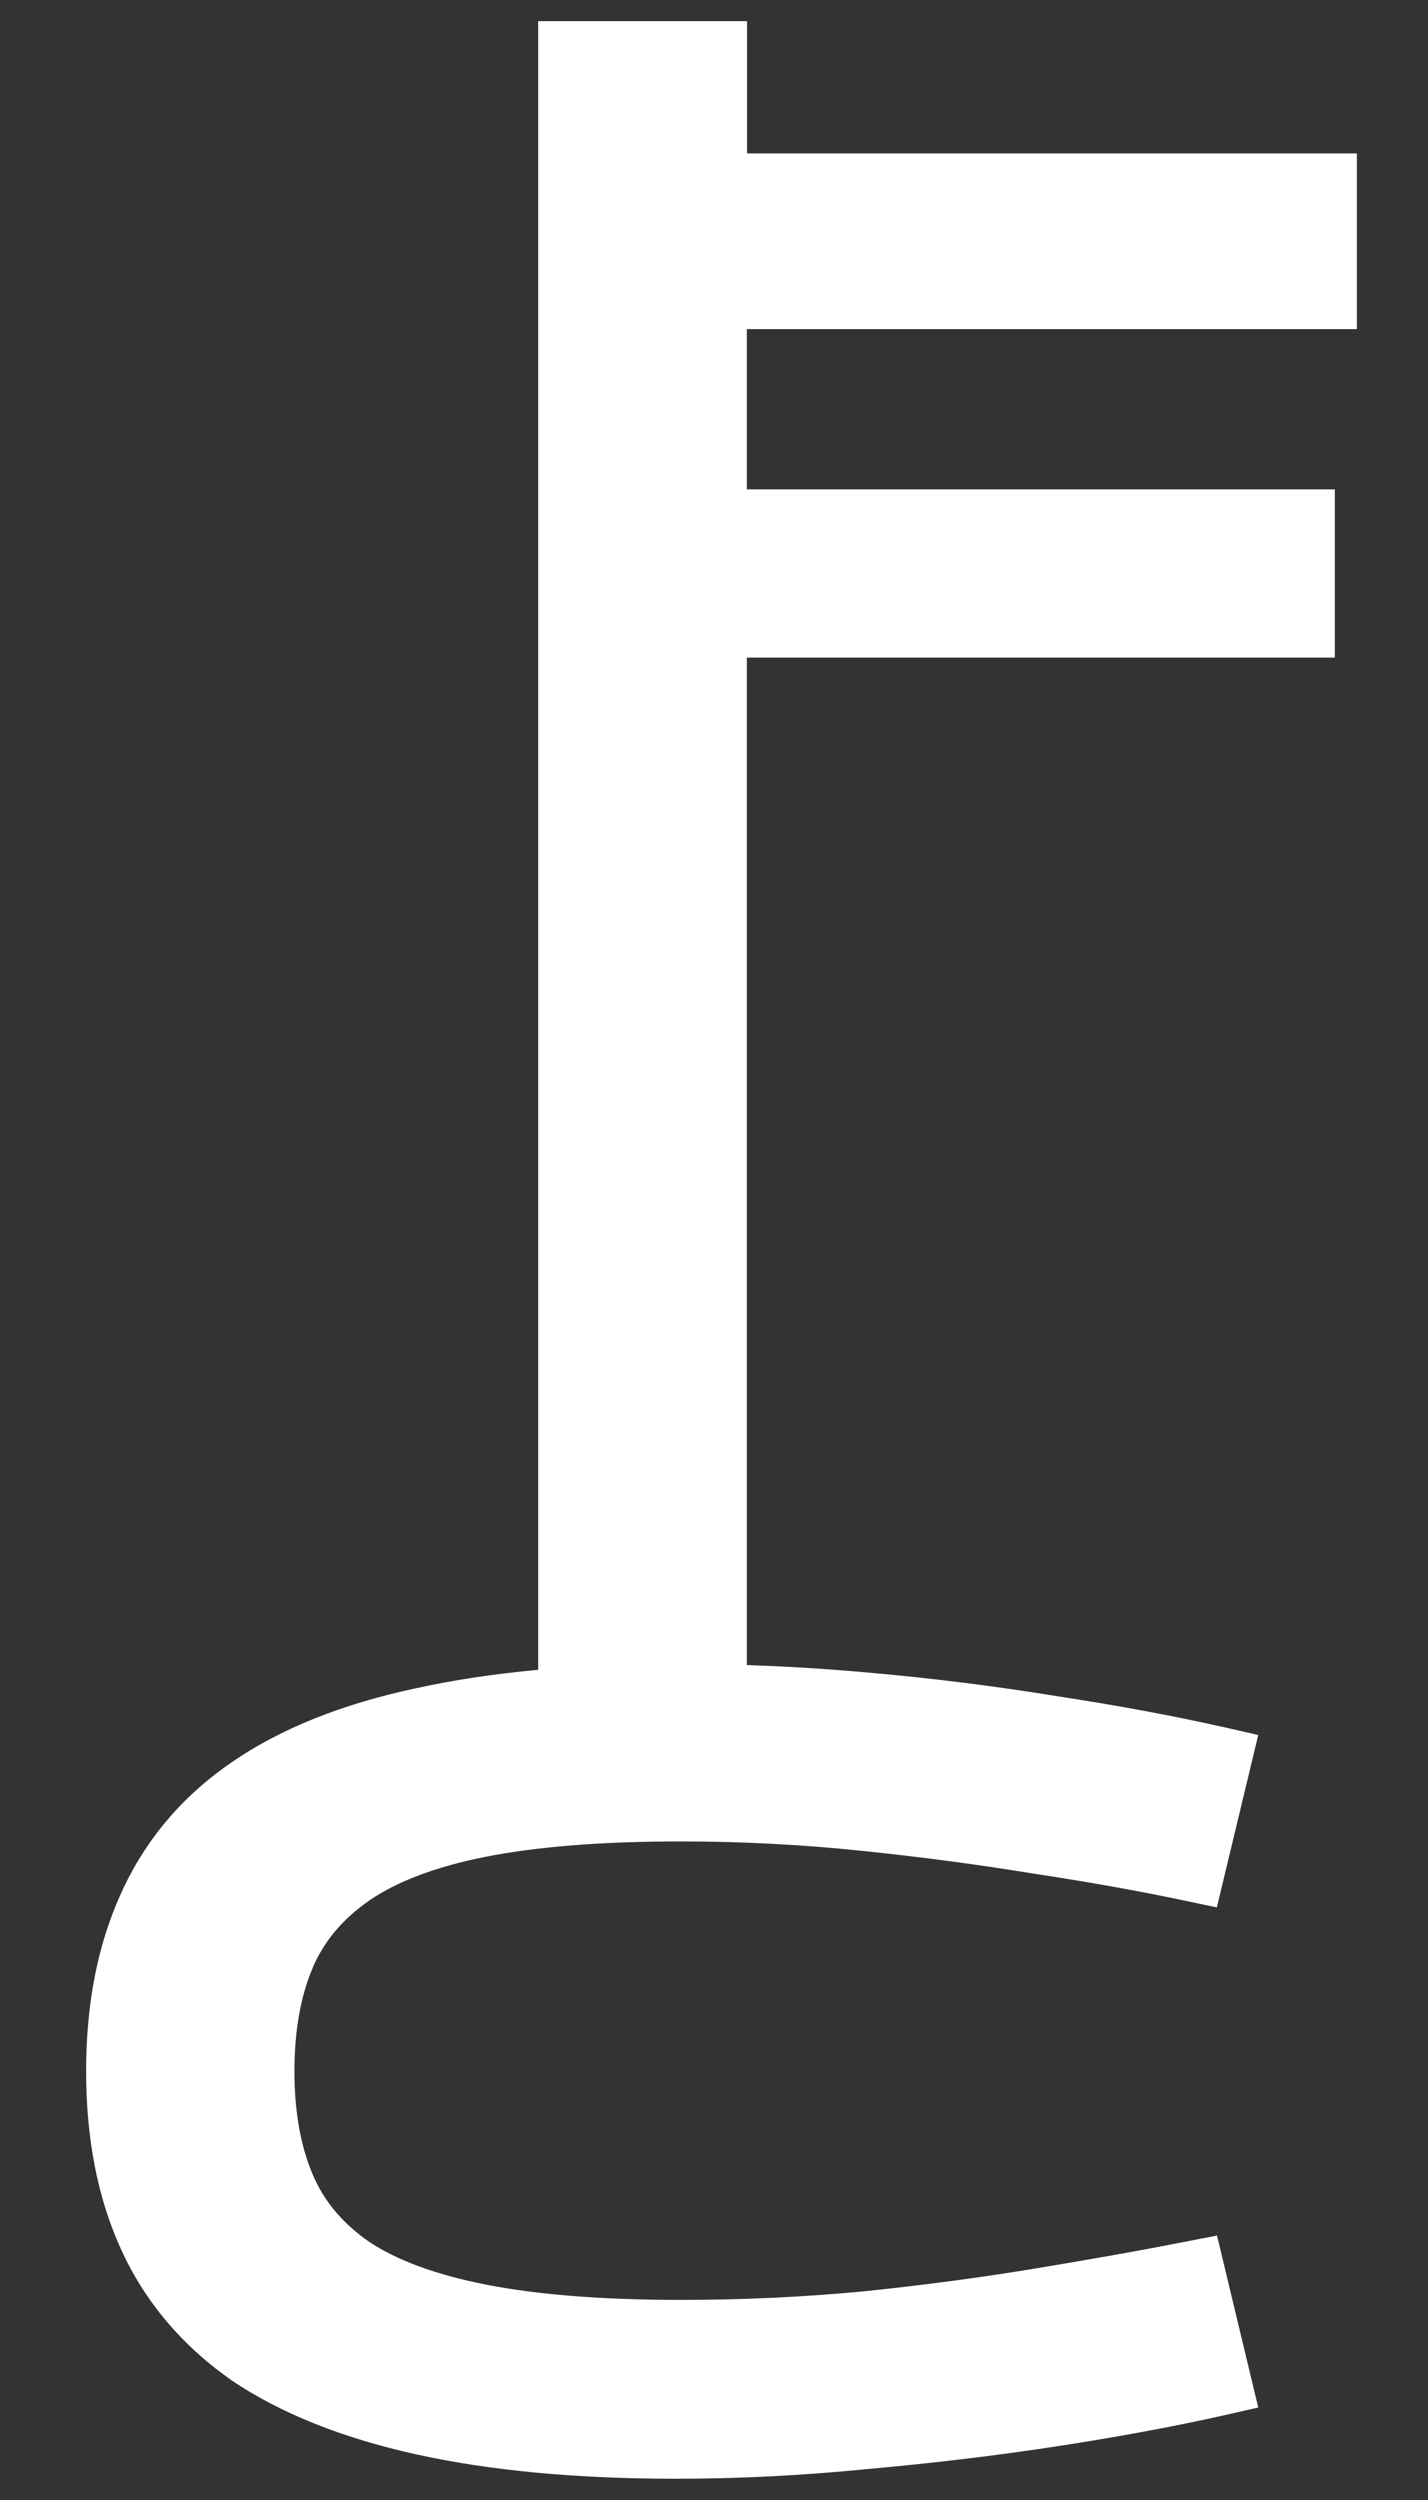 <?xml version="1.0" encoding="UTF-8"?> <svg xmlns="http://www.w3.org/2000/svg" width="16" height="28" viewBox="0 0 16 28" fill="none"><rect x="0" y="0" width="16" height="28" fill="#333333" stroke="none"/><path fill-rule="evenodd" clip-rule="evenodd" d="M15.203 3.686V1.718H8.37V0.237H6.03V18.702C5.541 18.747 5.087 18.815 4.668 18.907C3.843 19.082 3.145 19.357 2.587 19.744C2.035 20.124 1.623 20.614 1.356 21.206C1.091 21.786 0.965 22.453 0.965 23.198C0.965 23.944 1.091 24.612 1.356 25.192C1.622 25.776 2.034 26.264 2.583 26.651L2.586 26.654L2.589 26.656C3.145 27.032 3.842 27.307 4.664 27.489H4.665C5.497 27.673 6.47 27.762 7.578 27.762C8.285 27.762 8.999 27.725 9.722 27.653C10.449 27.588 11.155 27.504 11.839 27.399C12.523 27.294 13.153 27.178 13.729 27.048L14.098 26.964L13.636 25.038L13.266 25.11C12.783 25.205 12.23 25.303 11.608 25.406C10.992 25.508 10.342 25.595 9.657 25.665C8.985 25.728 8.309 25.759 7.628 25.759C6.745 25.759 6.019 25.7 5.446 25.588C4.872 25.475 4.443 25.311 4.14 25.111C3.837 24.902 3.628 24.65 3.503 24.353C3.37 24.039 3.299 23.656 3.299 23.198C3.299 22.739 3.371 22.349 3.502 22.045V22.042C3.629 21.744 3.838 21.492 4.143 21.282C4.445 21.076 4.873 20.908 5.446 20.795C6.02 20.682 6.745 20.624 7.628 20.624C8.308 20.624 8.983 20.659 9.654 20.729C10.34 20.8 10.991 20.887 11.607 20.989H11.612C12.232 21.084 12.78 21.183 13.259 21.284L13.634 21.363L14.098 19.432L13.729 19.348C13.153 19.218 12.524 19.101 11.841 18.997C11.155 18.885 10.447 18.796 9.719 18.732C9.265 18.691 8.816 18.664 8.368 18.649V7.365H14.956V5.481H8.368V3.686H15.201H15.203Z" fill="white"></path></svg> 